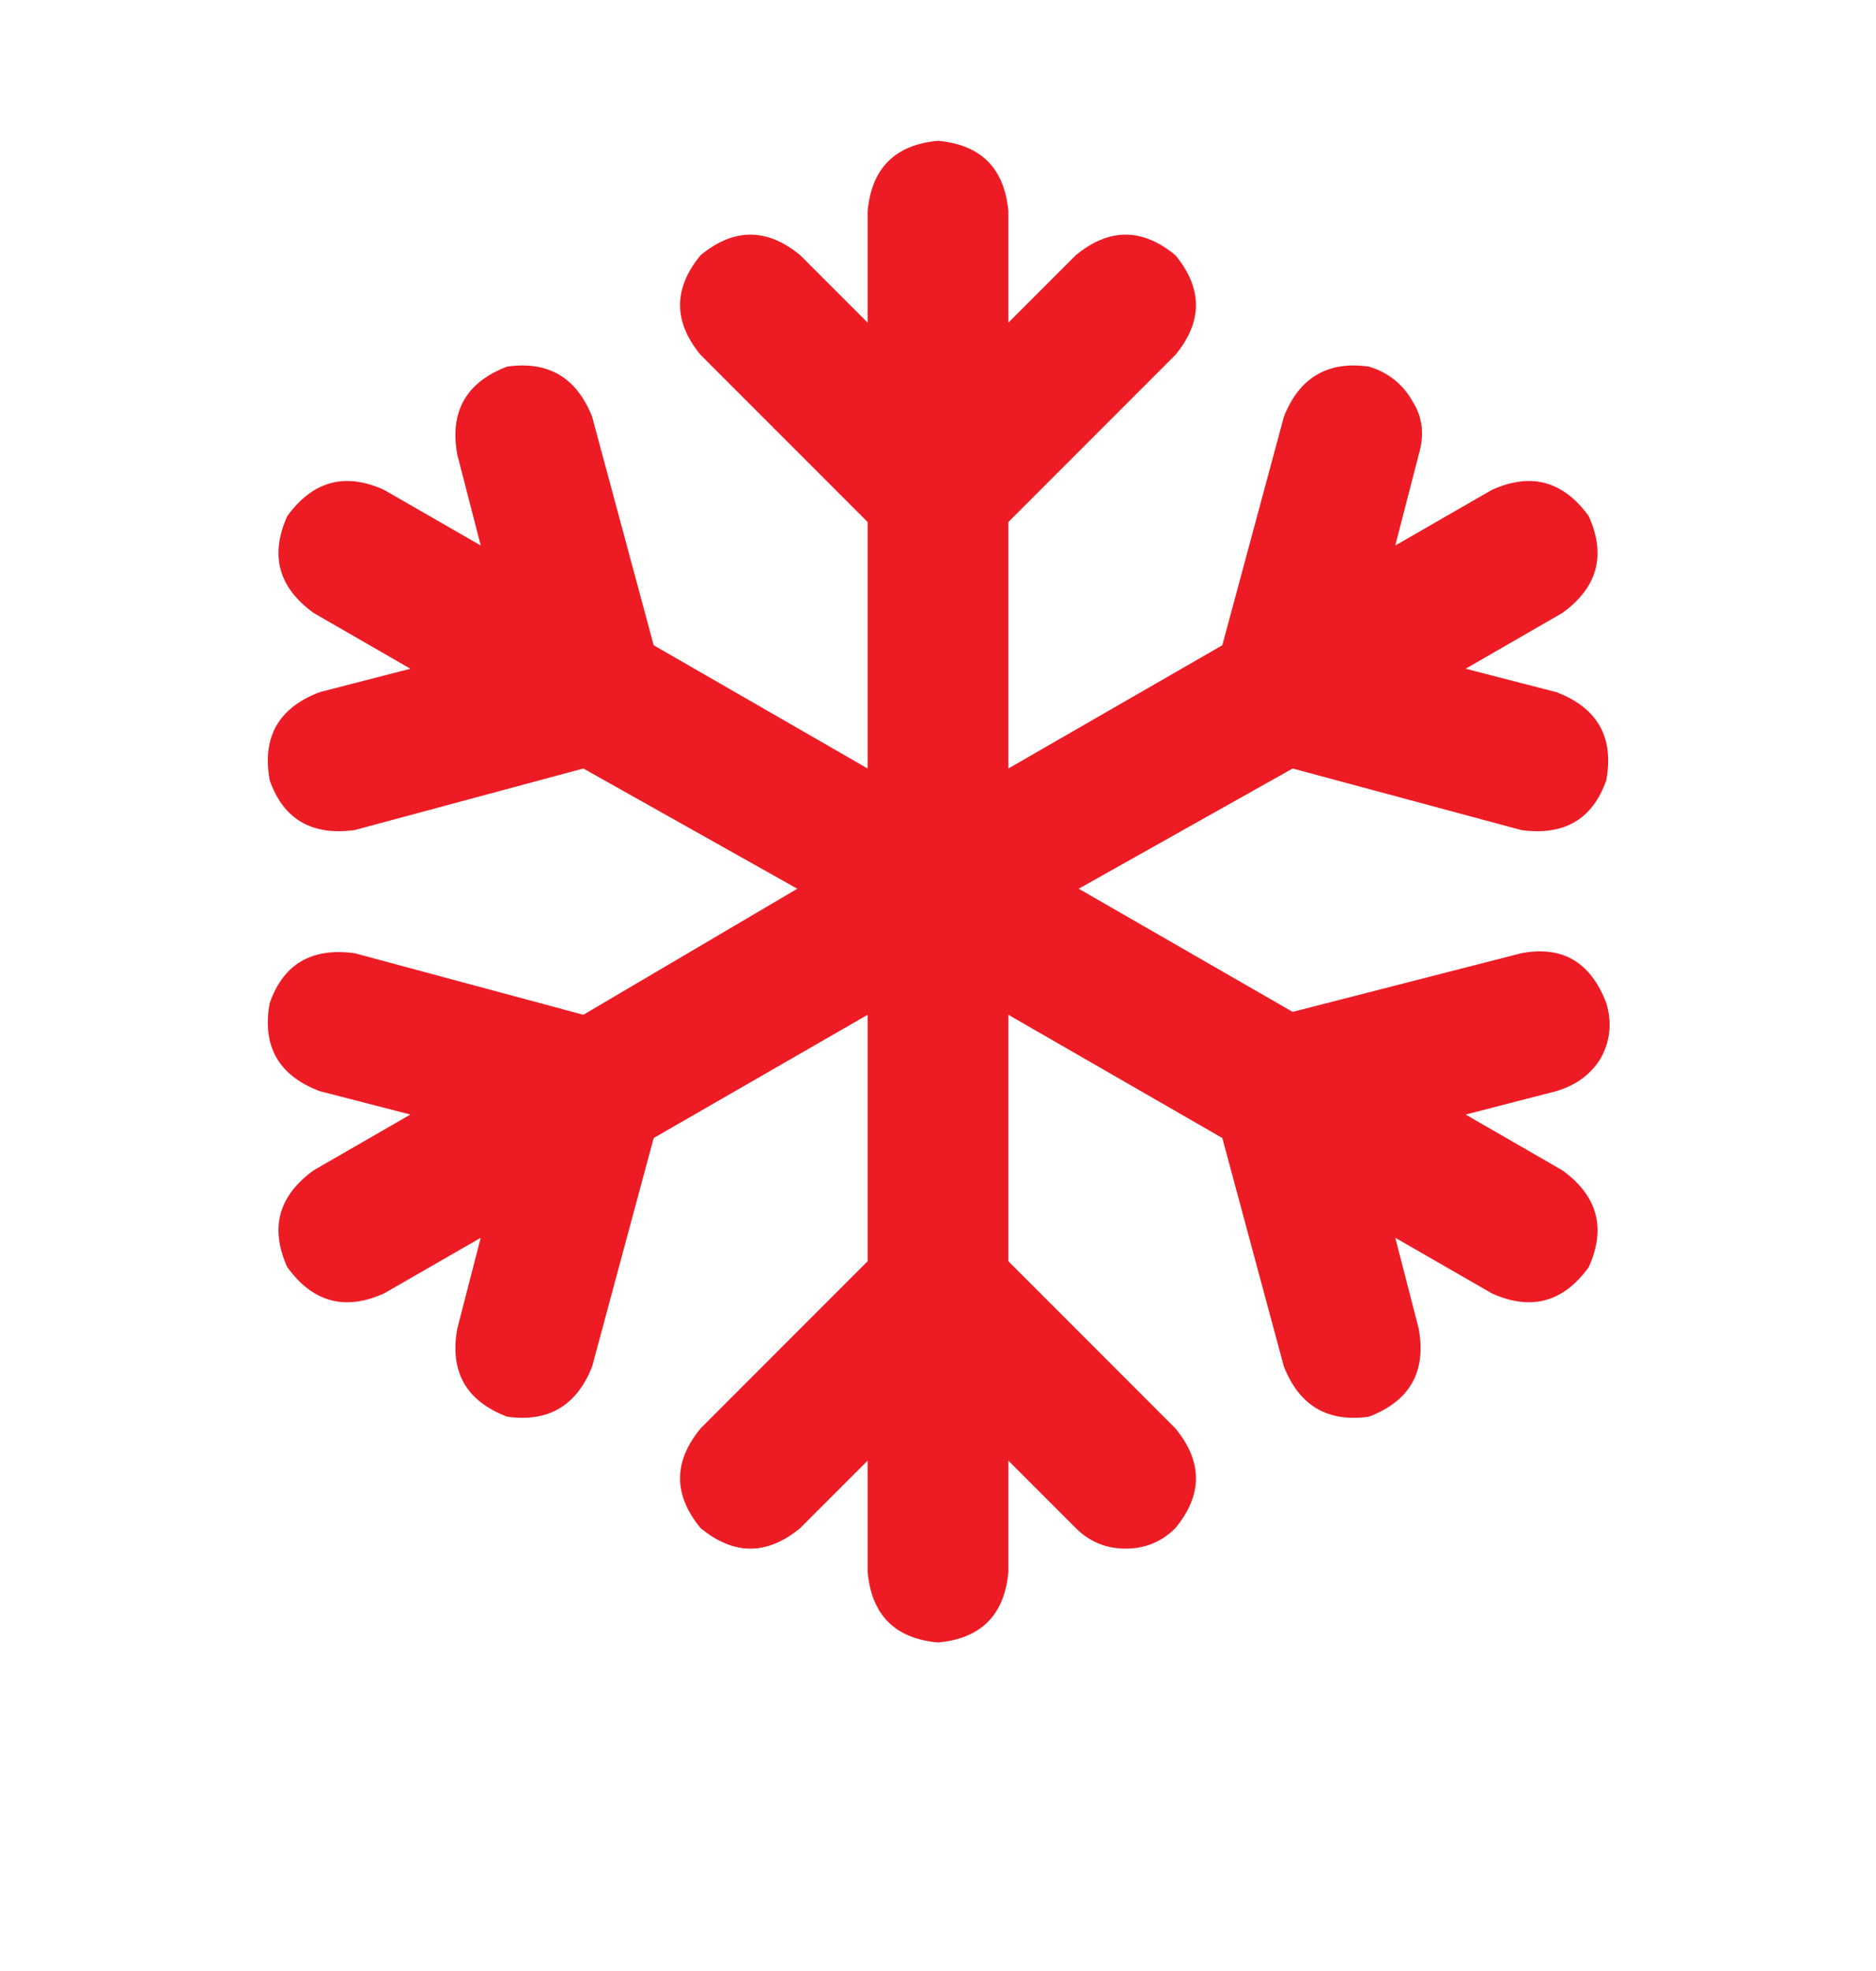 <svg xmlns="http://www.w3.org/2000/svg" fill="none" viewBox="0 0 20 21" height="21" width="20">
<path fill="#ED1C24" d="M17.125 10.688C17.188 10.896 17.167 11.094 17.062 11.281C16.958 11.448 16.802 11.562 16.594 11.625L15.625 11.875L16.656 12.469C17.031 12.74 17.125 13.083 16.938 13.5C16.667 13.875 16.323 13.969 15.906 13.781L14.875 13.188L15.125 14.156C15.208 14.615 15.031 14.927 14.594 15.094C14.156 15.156 13.854 14.979 13.688 14.562L13.031 12.125L10.75 10.812V13.438L12.531 15.219C12.823 15.573 12.823 15.927 12.531 16.281C12.385 16.427 12.208 16.5 12 16.5C11.792 16.5 11.615 16.427 11.469 16.281L10.75 15.562V16.75C10.708 17.208 10.458 17.458 10 17.5C9.542 17.458 9.292 17.208 9.25 16.75V15.562L8.531 16.281C8.177 16.573 7.823 16.573 7.469 16.281C7.177 15.927 7.177 15.573 7.469 15.219L9.25 13.438V10.812L6.969 12.125L6.312 14.562C6.146 14.979 5.844 15.156 5.406 15.094C4.969 14.927 4.792 14.615 4.875 14.156L5.125 13.188L4.094 13.781C3.677 13.969 3.333 13.875 3.062 13.5C2.875 13.083 2.969 12.74 3.344 12.469L4.375 11.875L3.406 11.625C2.969 11.458 2.792 11.146 2.875 10.688C3.021 10.271 3.323 10.094 3.781 10.156L6.219 10.812L8.5 9.469L6.219 8.188L3.781 8.844C3.323 8.906 3.021 8.729 2.875 8.312C2.792 7.854 2.969 7.542 3.406 7.375L4.375 7.125L3.344 6.531C2.969 6.26 2.875 5.917 3.062 5.5C3.333 5.125 3.677 5.031 4.094 5.219L5.125 5.812L4.875 4.844C4.792 4.385 4.969 4.073 5.406 3.906C5.844 3.844 6.146 4.021 6.312 4.438L6.969 6.875L9.25 8.188V5.562L7.469 3.781C7.177 3.427 7.177 3.073 7.469 2.719C7.823 2.427 8.177 2.427 8.531 2.719L9.25 3.438V2.25C9.292 1.792 9.542 1.542 10 1.5C10.458 1.542 10.708 1.792 10.75 2.25V3.438L11.469 2.719C11.823 2.427 12.177 2.427 12.531 2.719C12.823 3.073 12.823 3.427 12.531 3.781L10.75 5.562V8.188L13.031 6.875L13.688 4.438C13.854 4.021 14.156 3.844 14.594 3.906C14.802 3.969 14.958 4.094 15.062 4.281C15.167 4.448 15.188 4.635 15.125 4.844L14.875 5.812L15.906 5.219C16.323 5.031 16.667 5.125 16.938 5.5C17.125 5.917 17.031 6.26 16.656 6.531L15.625 7.125L16.594 7.375C17.031 7.542 17.208 7.854 17.125 8.312C16.979 8.729 16.677 8.906 16.219 8.844L13.781 8.188L11.5 9.469L13.781 10.781L16.219 10.156C16.656 10.073 16.958 10.25 17.125 10.688Z"></path>
</svg>
